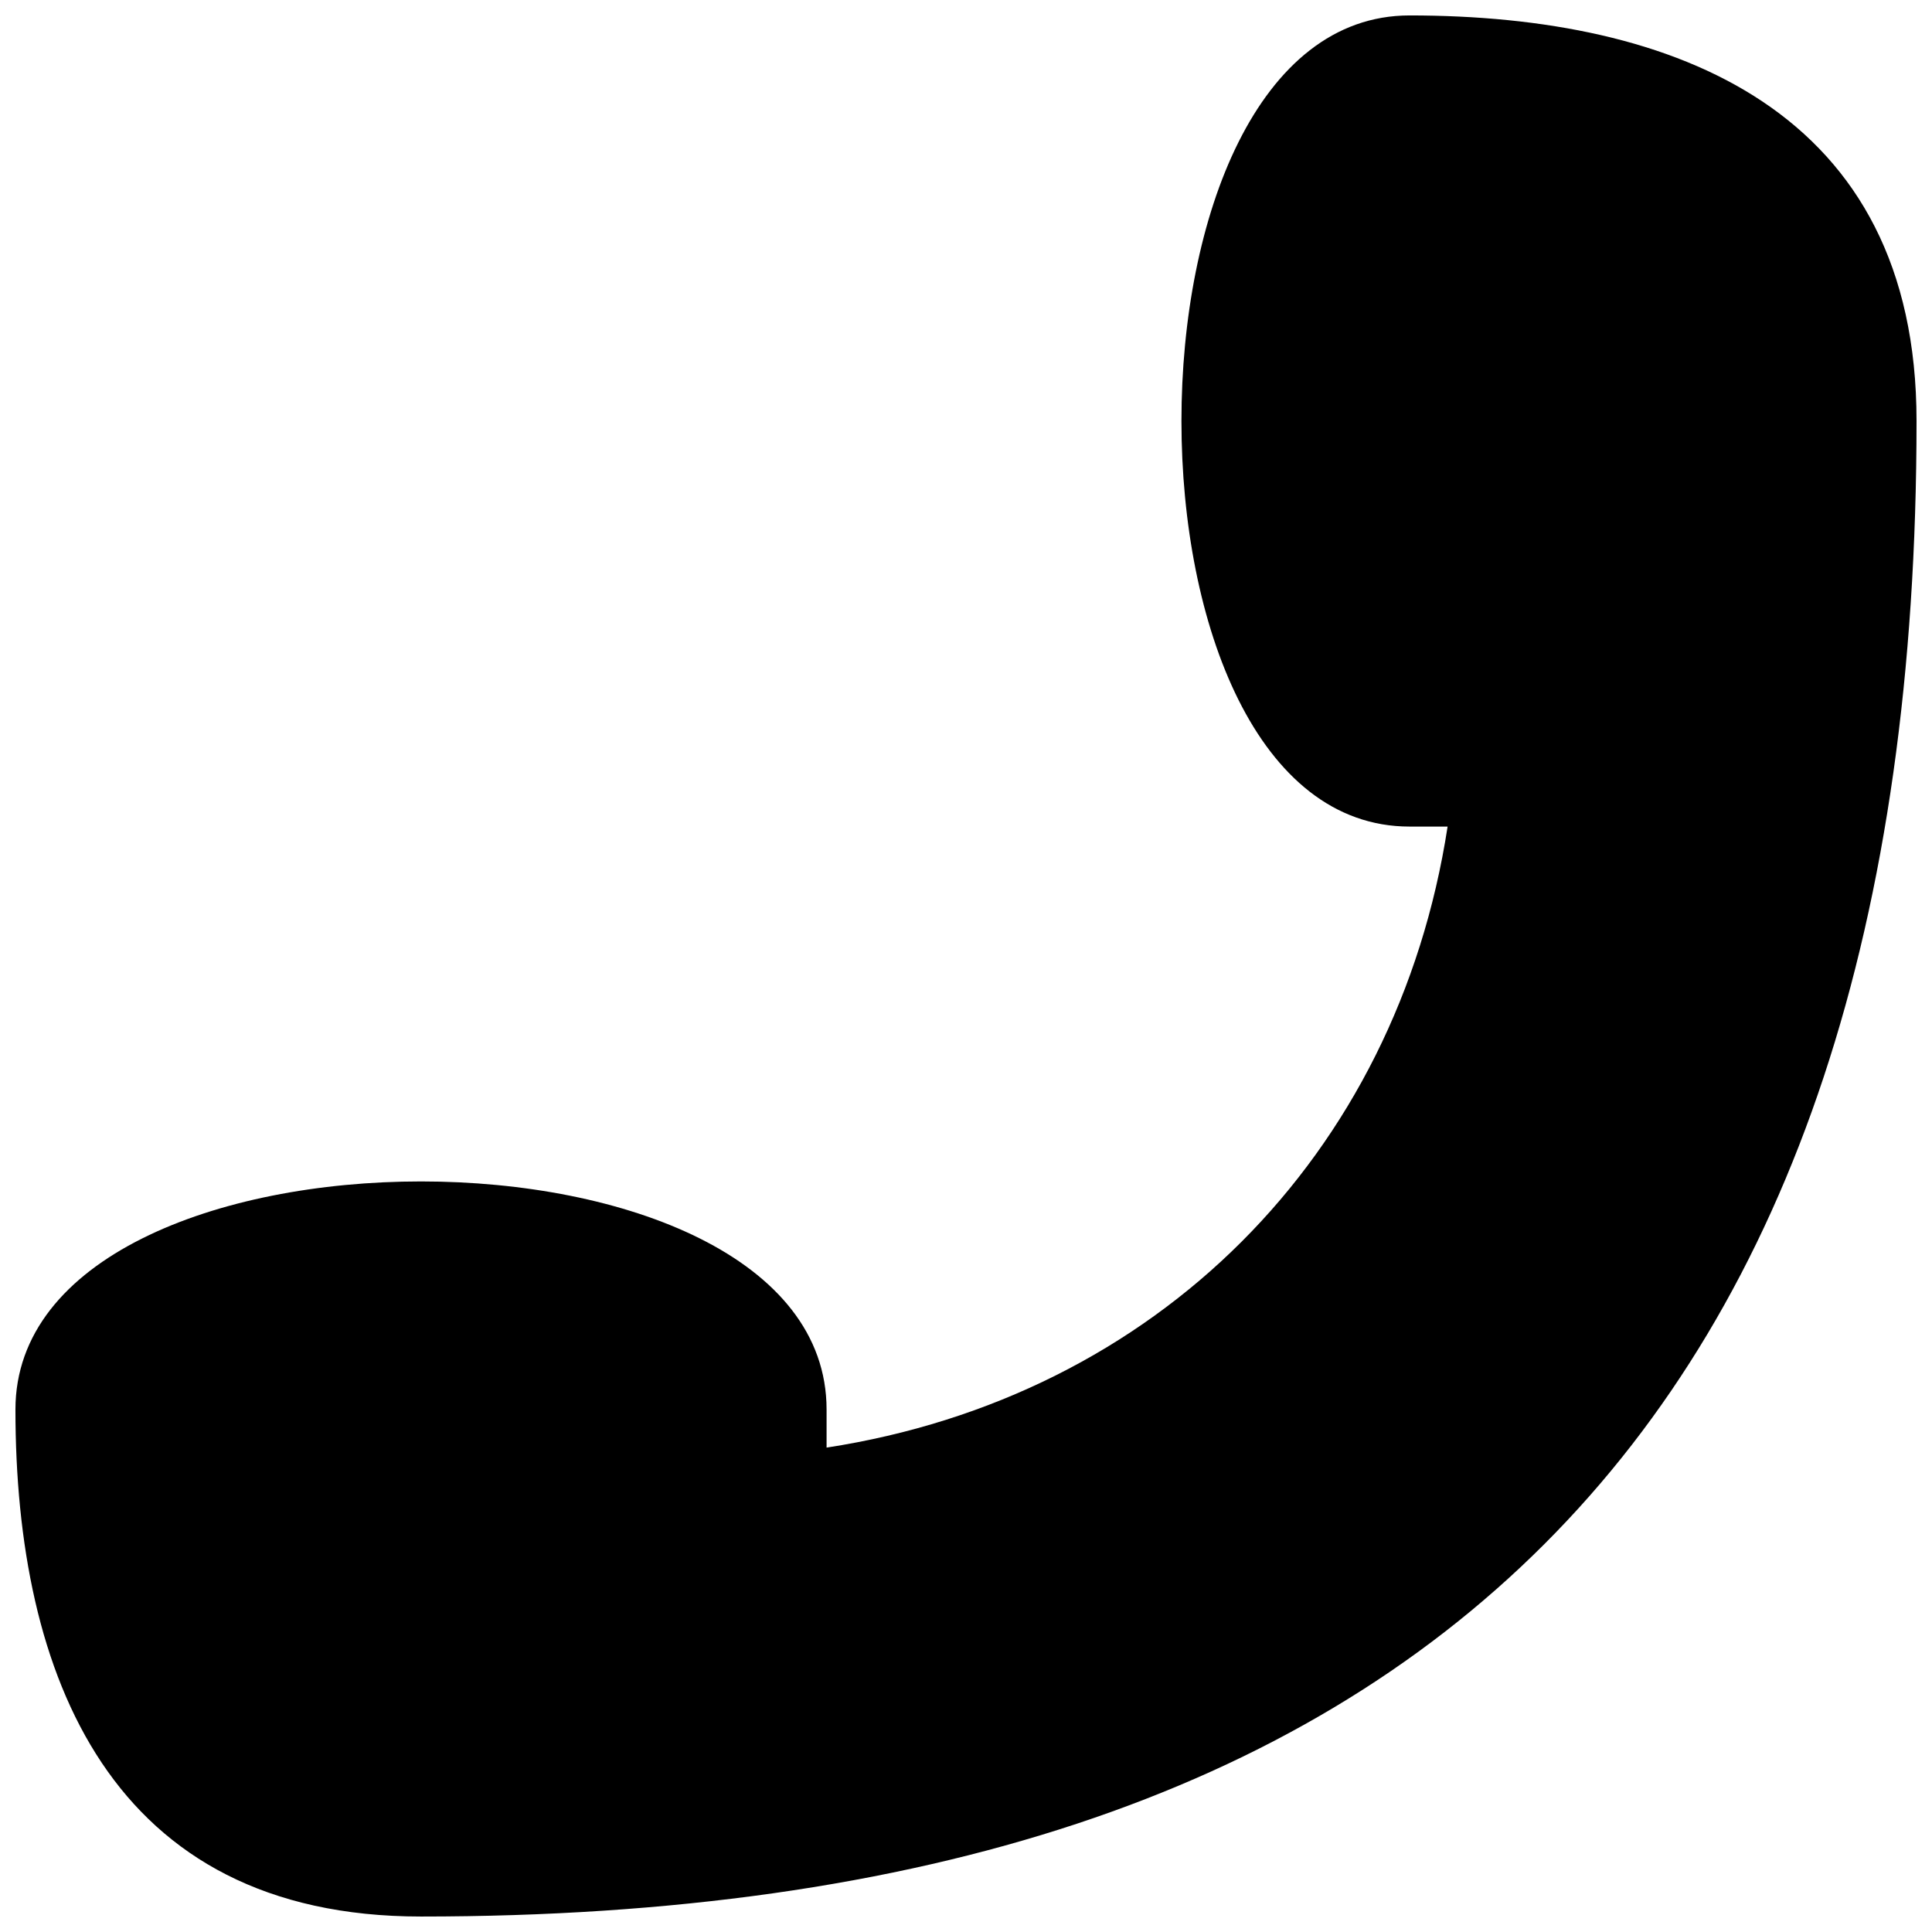 <?xml version="1.0" encoding="UTF-8"?>
<!-- The Best Svg Icon site in the world: iconSvg.co, Visit us! https://iconsvg.co -->
<svg width="800px" height="800px" version="1.1" viewBox="144 144 512 512" xmlns="http://www.w3.org/2000/svg">
 <defs>
  <clipPath id="a">
   <path d="m148.09 148.09h503.81v503.81h-503.81z"/>
  </clipPath>
 </defs>
 <g clip-path="url(#a)">
  <path d="m363.05 527.63c87.328-13.434 151.14-77.25 164.58-164.58h-10.078c-80.609 0-80.609-214.96 0-214.96 70.535 0 134.35 25.191 134.35 107.48 0 265.34-130.99 396.33-396.33 396.33-82.289 0-107.48-63.816-107.48-134.35 0-80.609 214.96-80.609 214.96 0v10.078z" fill-rule="evenodd"/>
 </g>
</svg>